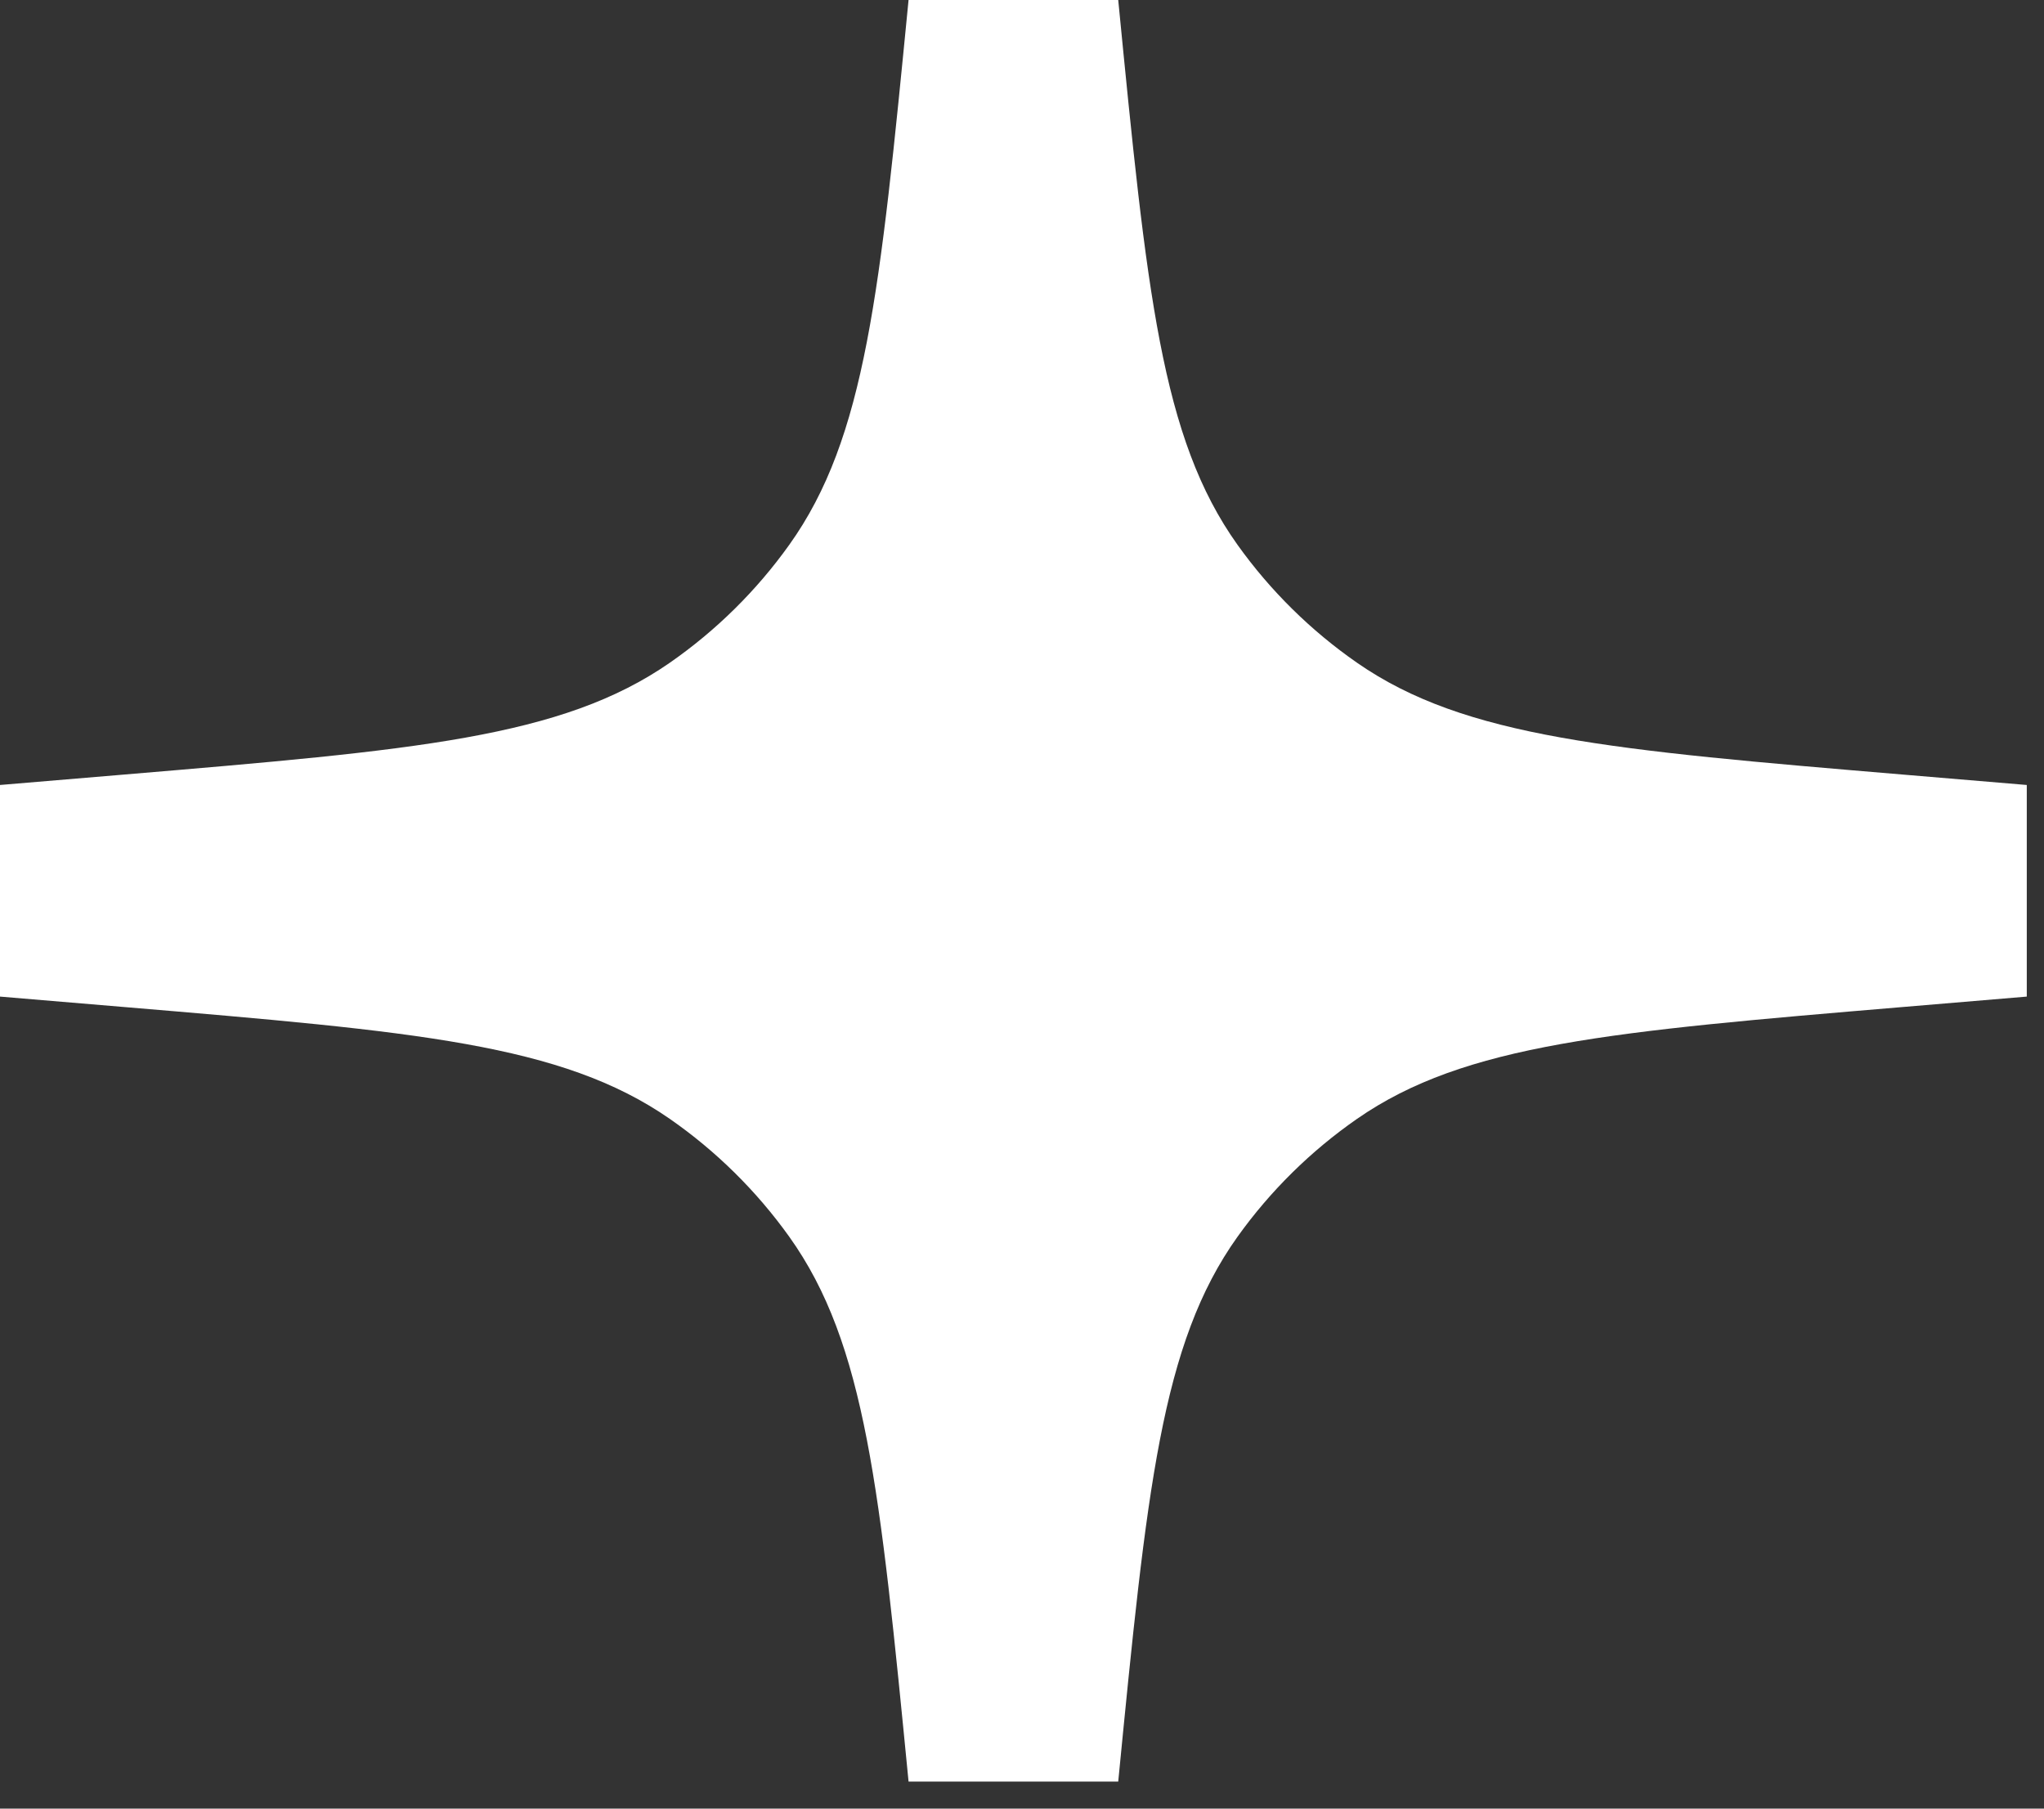 <svg xmlns="http://www.w3.org/2000/svg" width="52" height="46" viewBox="0 0 52 46" fill="none">
  <rect x="0" y="0" width="52" height="46" fill="#333333" stroke="none"/>
  <path
    d="M28.448 0C29.175 7.423 29.538 11.135 31.483 13.857C32.317 15.024 33.346 16.038 34.523 16.856C37.271 18.764 40.988 19.076 48.42 19.701L51.562 19.965V25.347L48.42 25.611C40.988 26.236 37.271 26.549 34.523 28.457C33.346 29.275 32.317 30.289 31.483 31.455C29.538 34.177 29.175 37.889 28.448 45.312H23.114C22.388 37.889 22.025 34.177 20.079 31.455C19.245 30.289 18.217 29.275 17.04 28.457C14.291 26.549 10.575 26.236 3.143 25.611L0 25.347L0 19.965L3.143 19.701C10.575 19.076 14.291 18.764 17.04 16.856C18.217 16.038 19.245 15.024 20.079 13.857C22.025 11.135 22.388 7.423 23.114 0L28.448 0Z"
    fill="white" />
</svg>